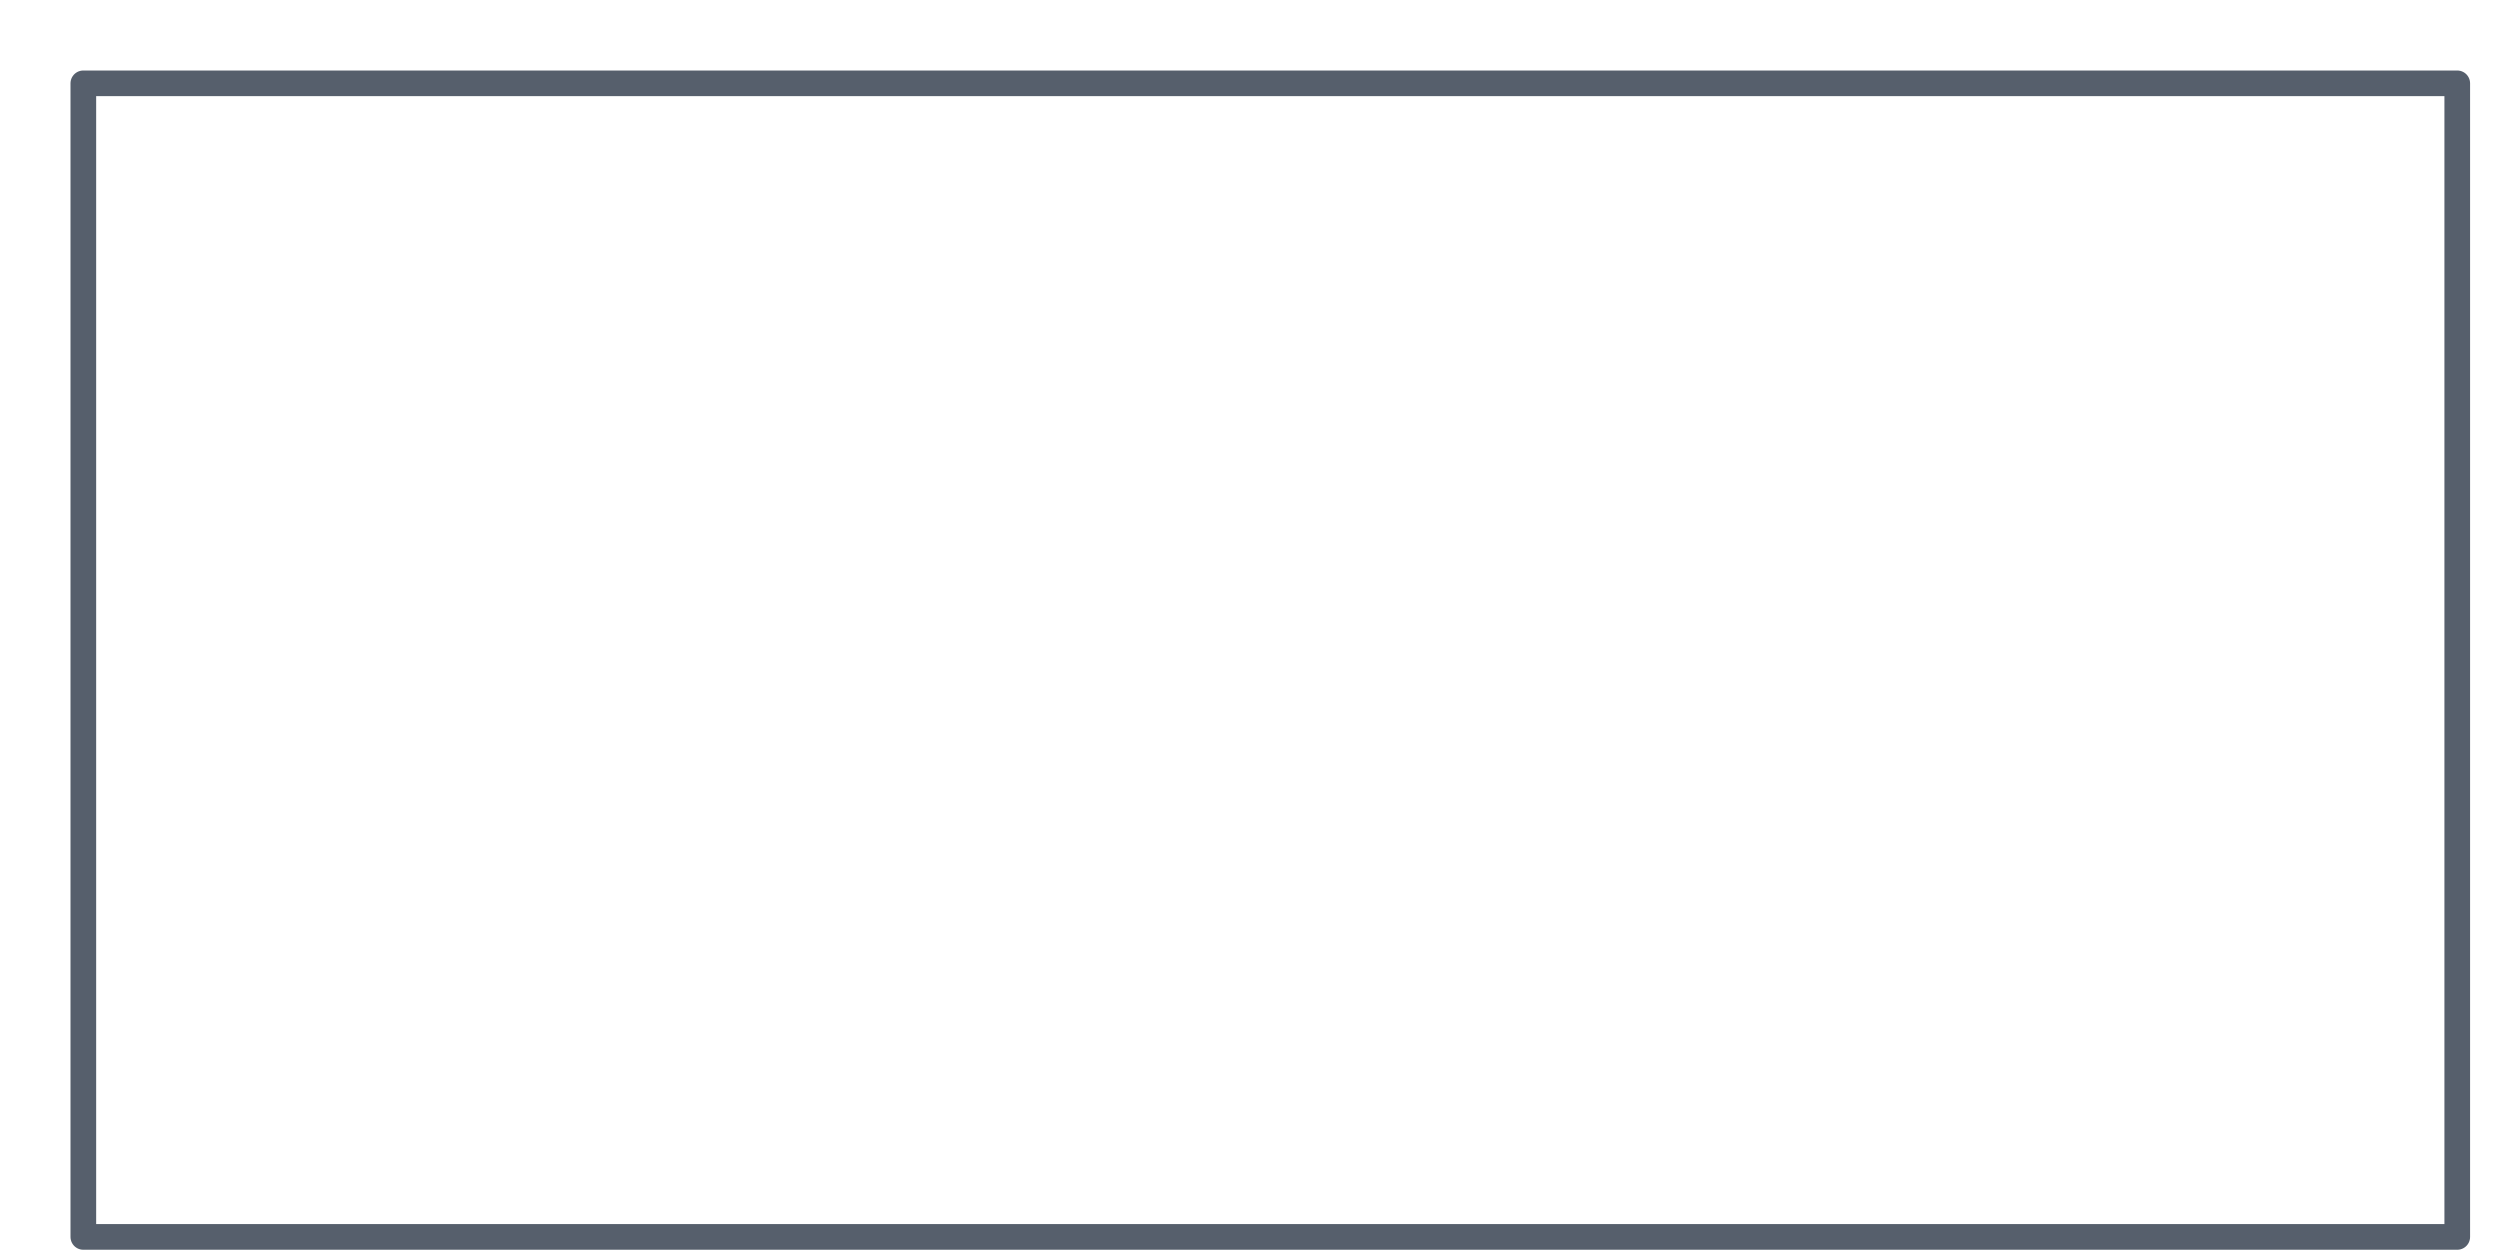 <?xml version="1.0" encoding="utf-8"?>
<svg xmlns="http://www.w3.org/2000/svg" fill="none" height="100%" overflow="visible" preserveAspectRatio="none" style="display: block;" viewBox="0 0 30 15" width="100%">
<path d="M29.487 1H1V14.843H29.487V1Z" id="Vector" stroke="#565F6C" stroke-linecap="round" stroke-linejoin="round" stroke-width="0.308"/>
</svg>